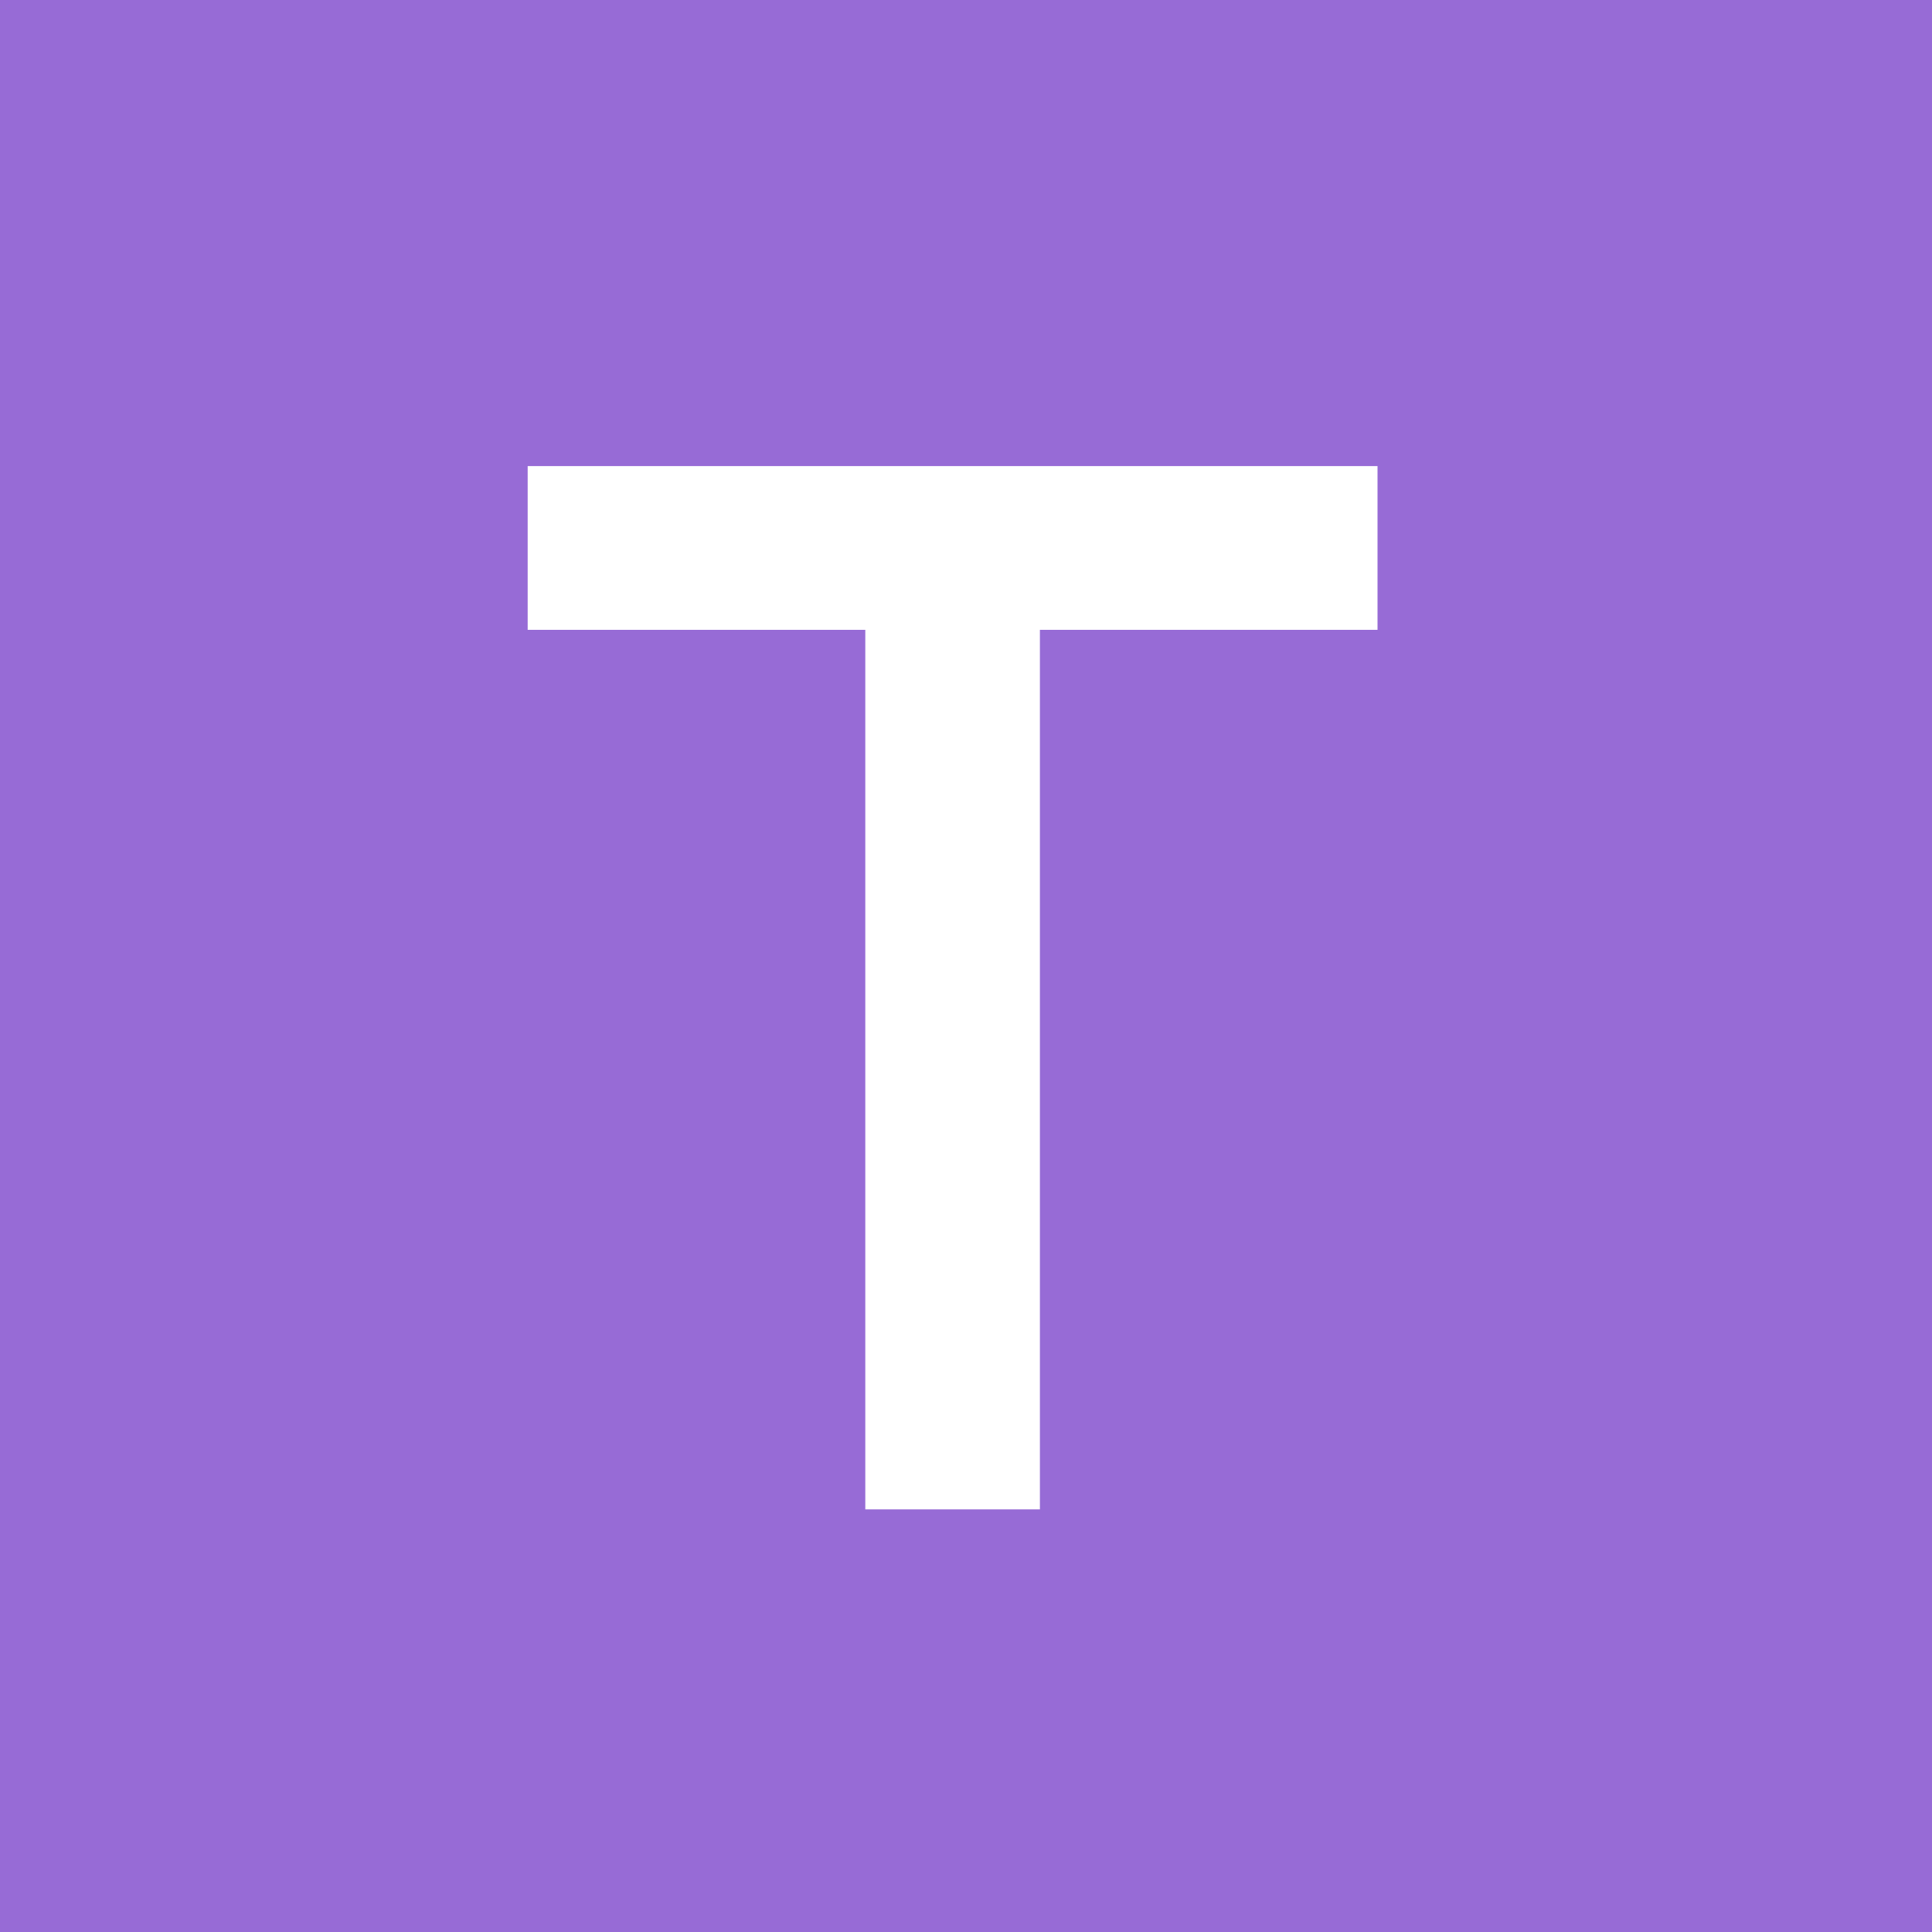 <?xml version="1.0" encoding="UTF-8"?> <svg xmlns="http://www.w3.org/2000/svg" width="64" height="64" viewBox="0 0 64 64" fill="none"><rect x="0" y="0" width="64" height="64" fill="#333333" stroke="none"/><g clip-path="url(#clip0_3261_6446)"><rect width="64" height="64" fill="#976BD6"></rect><path d="M28.664 50V20.864H17.48V15.44H45.632V20.864H34.448V50H28.664Z" fill="white"></path></g><defs><clipPath id="clip0_3261_6446"><rect width="64" height="64" fill="white"></rect></clipPath></defs></svg> 